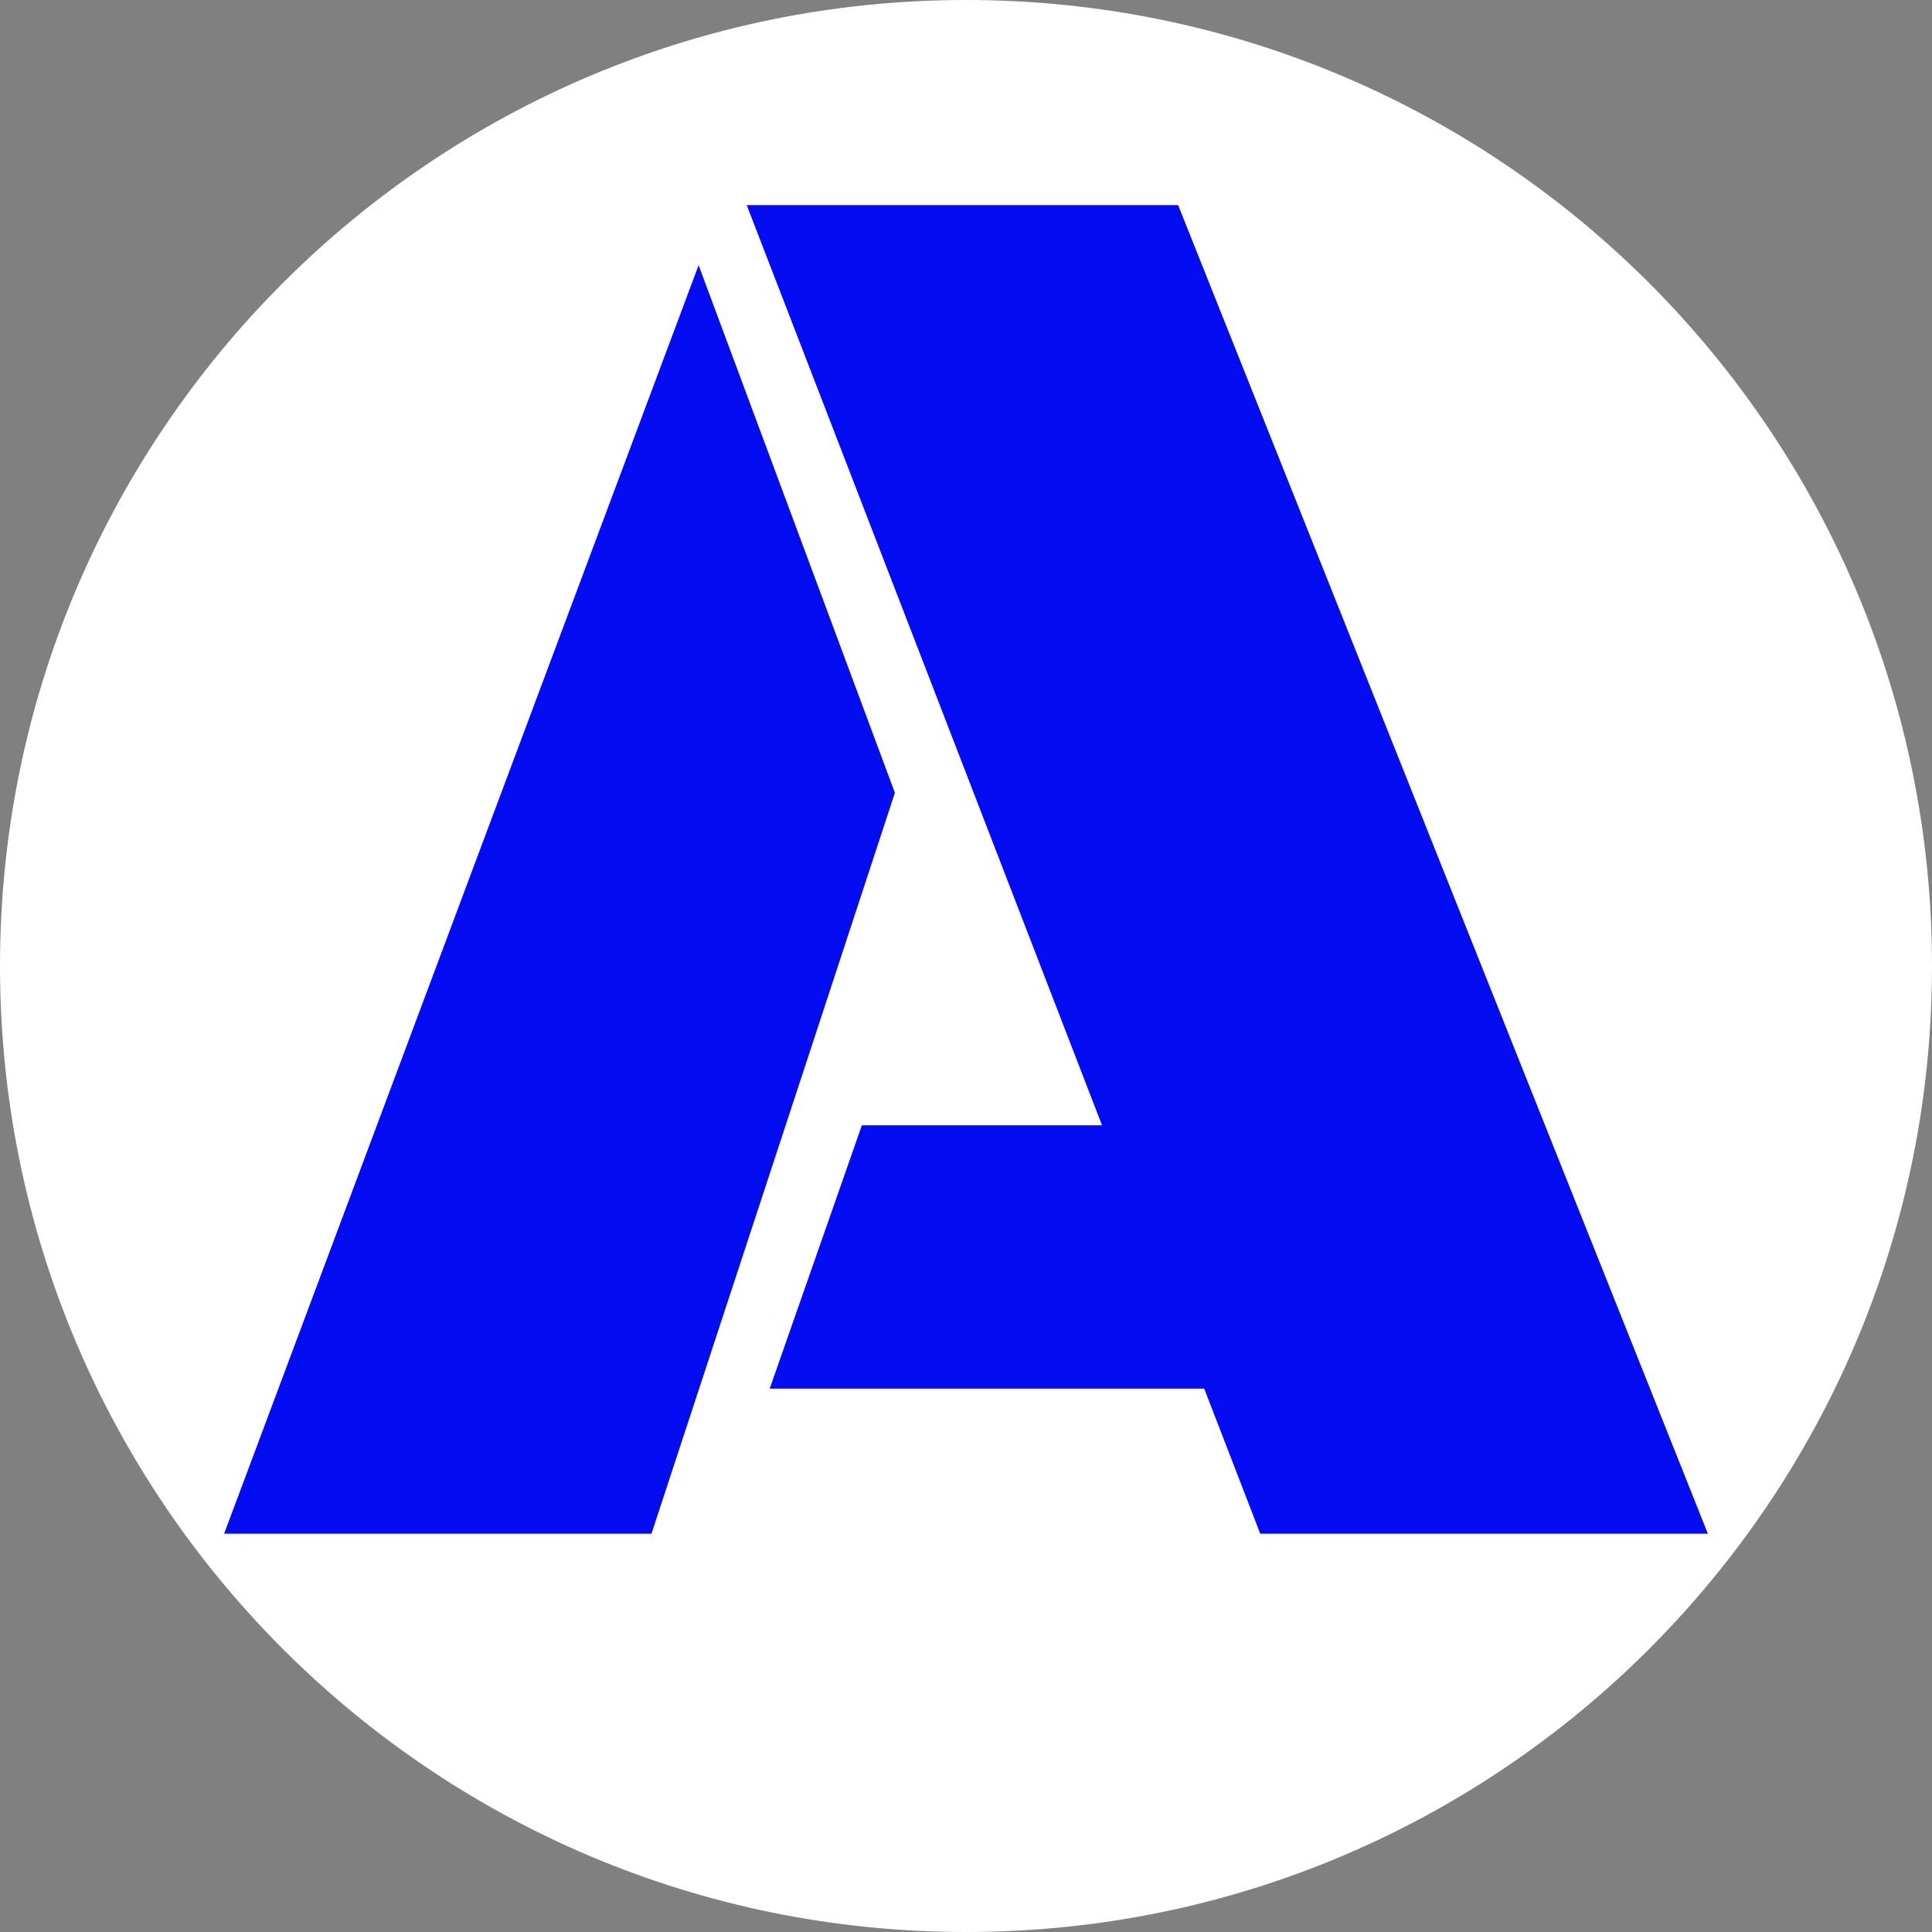 <?xml version="1.0" encoding="UTF-8"?> <svg xmlns="http://www.w3.org/2000/svg" xmlns:xlink="http://www.w3.org/1999/xlink" width="42.33mm" height="42.33mm" viewBox="0 0 100 100"><rect x="0" y="0" width="100" height="100" fill="#808080" stroke="none"/><g id="2f7473bc-56f5-4814-9bc2-4306c22381b6"><rect style="stroke: rgb(193,193,193); stroke-width: 0; stroke-dasharray: none; stroke-linecap: butt; stroke-dashoffset: 0; stroke-linejoin: miter; stroke-miterlimit: 4; fill: none; fill-rule: nonzero; opacity: 1;" x="-50" y="-50" rx="0" ry="0" width="100" height="100" transform="matrix(1 0 0 1 50 50)"></rect></g><g id="3e4d902b-b87b-4544-97da-6c16a394ed87"><g style=""><g id="3e4d902b-b87b-4544-97da-6c16a394ed87-child-0"><path style="stroke: none; stroke-width: 0; stroke-dasharray: none; stroke-linecap: butt; stroke-dashoffset: 0; stroke-linejoin: miter; stroke-miterlimit: 4; fill: rgb(255,255,255); fill-rule: nonzero; opacity: 1;" d="M0,50c0,-27.614 22.386,-50 50,-50c27.614,0 50,22.386 50,50c0,27.614 -22.386,50 -50,50c-27.614,0 -50,-22.386 -50,-50z" stroke-linecap="round"></path></g></g></g><g transform="matrix(1 0 0 1 -2620.346 10040.54)" id="57e07231-b43a-4314-a127-c1b21a2b9fc5"> </g><g id="f99d8e85-a806-464c-8df9-3137fb85b95d"><g style=""><g id="b0abd490-c97f-40f3-9b31-a41ce66deb1a"><path style="stroke: rgb(193,193,193); stroke-width: 0; stroke-dasharray: none; stroke-linecap: butt; stroke-dashoffset: 0; stroke-linejoin: miter; stroke-miterlimit: 4; fill: rgb(4,13,242); fill-rule: nonzero; opacity: 1;" d="M65.23,79.385l-2.9,-7.51h-22.49l4.77,-13.63h12.43l-18.39,-47.63h22.33l27.42,68.77zM36.16,13.725l10.16,27.31l-12.6,38.35h-22.12z" stroke-linecap="round"></path></g></g></g><g transform="matrix(1 0 0 1 -2620.346 10040.54)" id="9008d7ed-abe5-46eb-8948-04ae88f9da04"> </g><g transform="matrix(1 0 0 1 -2620.346 10040.54)" id="3a6394b4-c355-45ec-8c8f-c2a59a07b786"> </g></svg> 